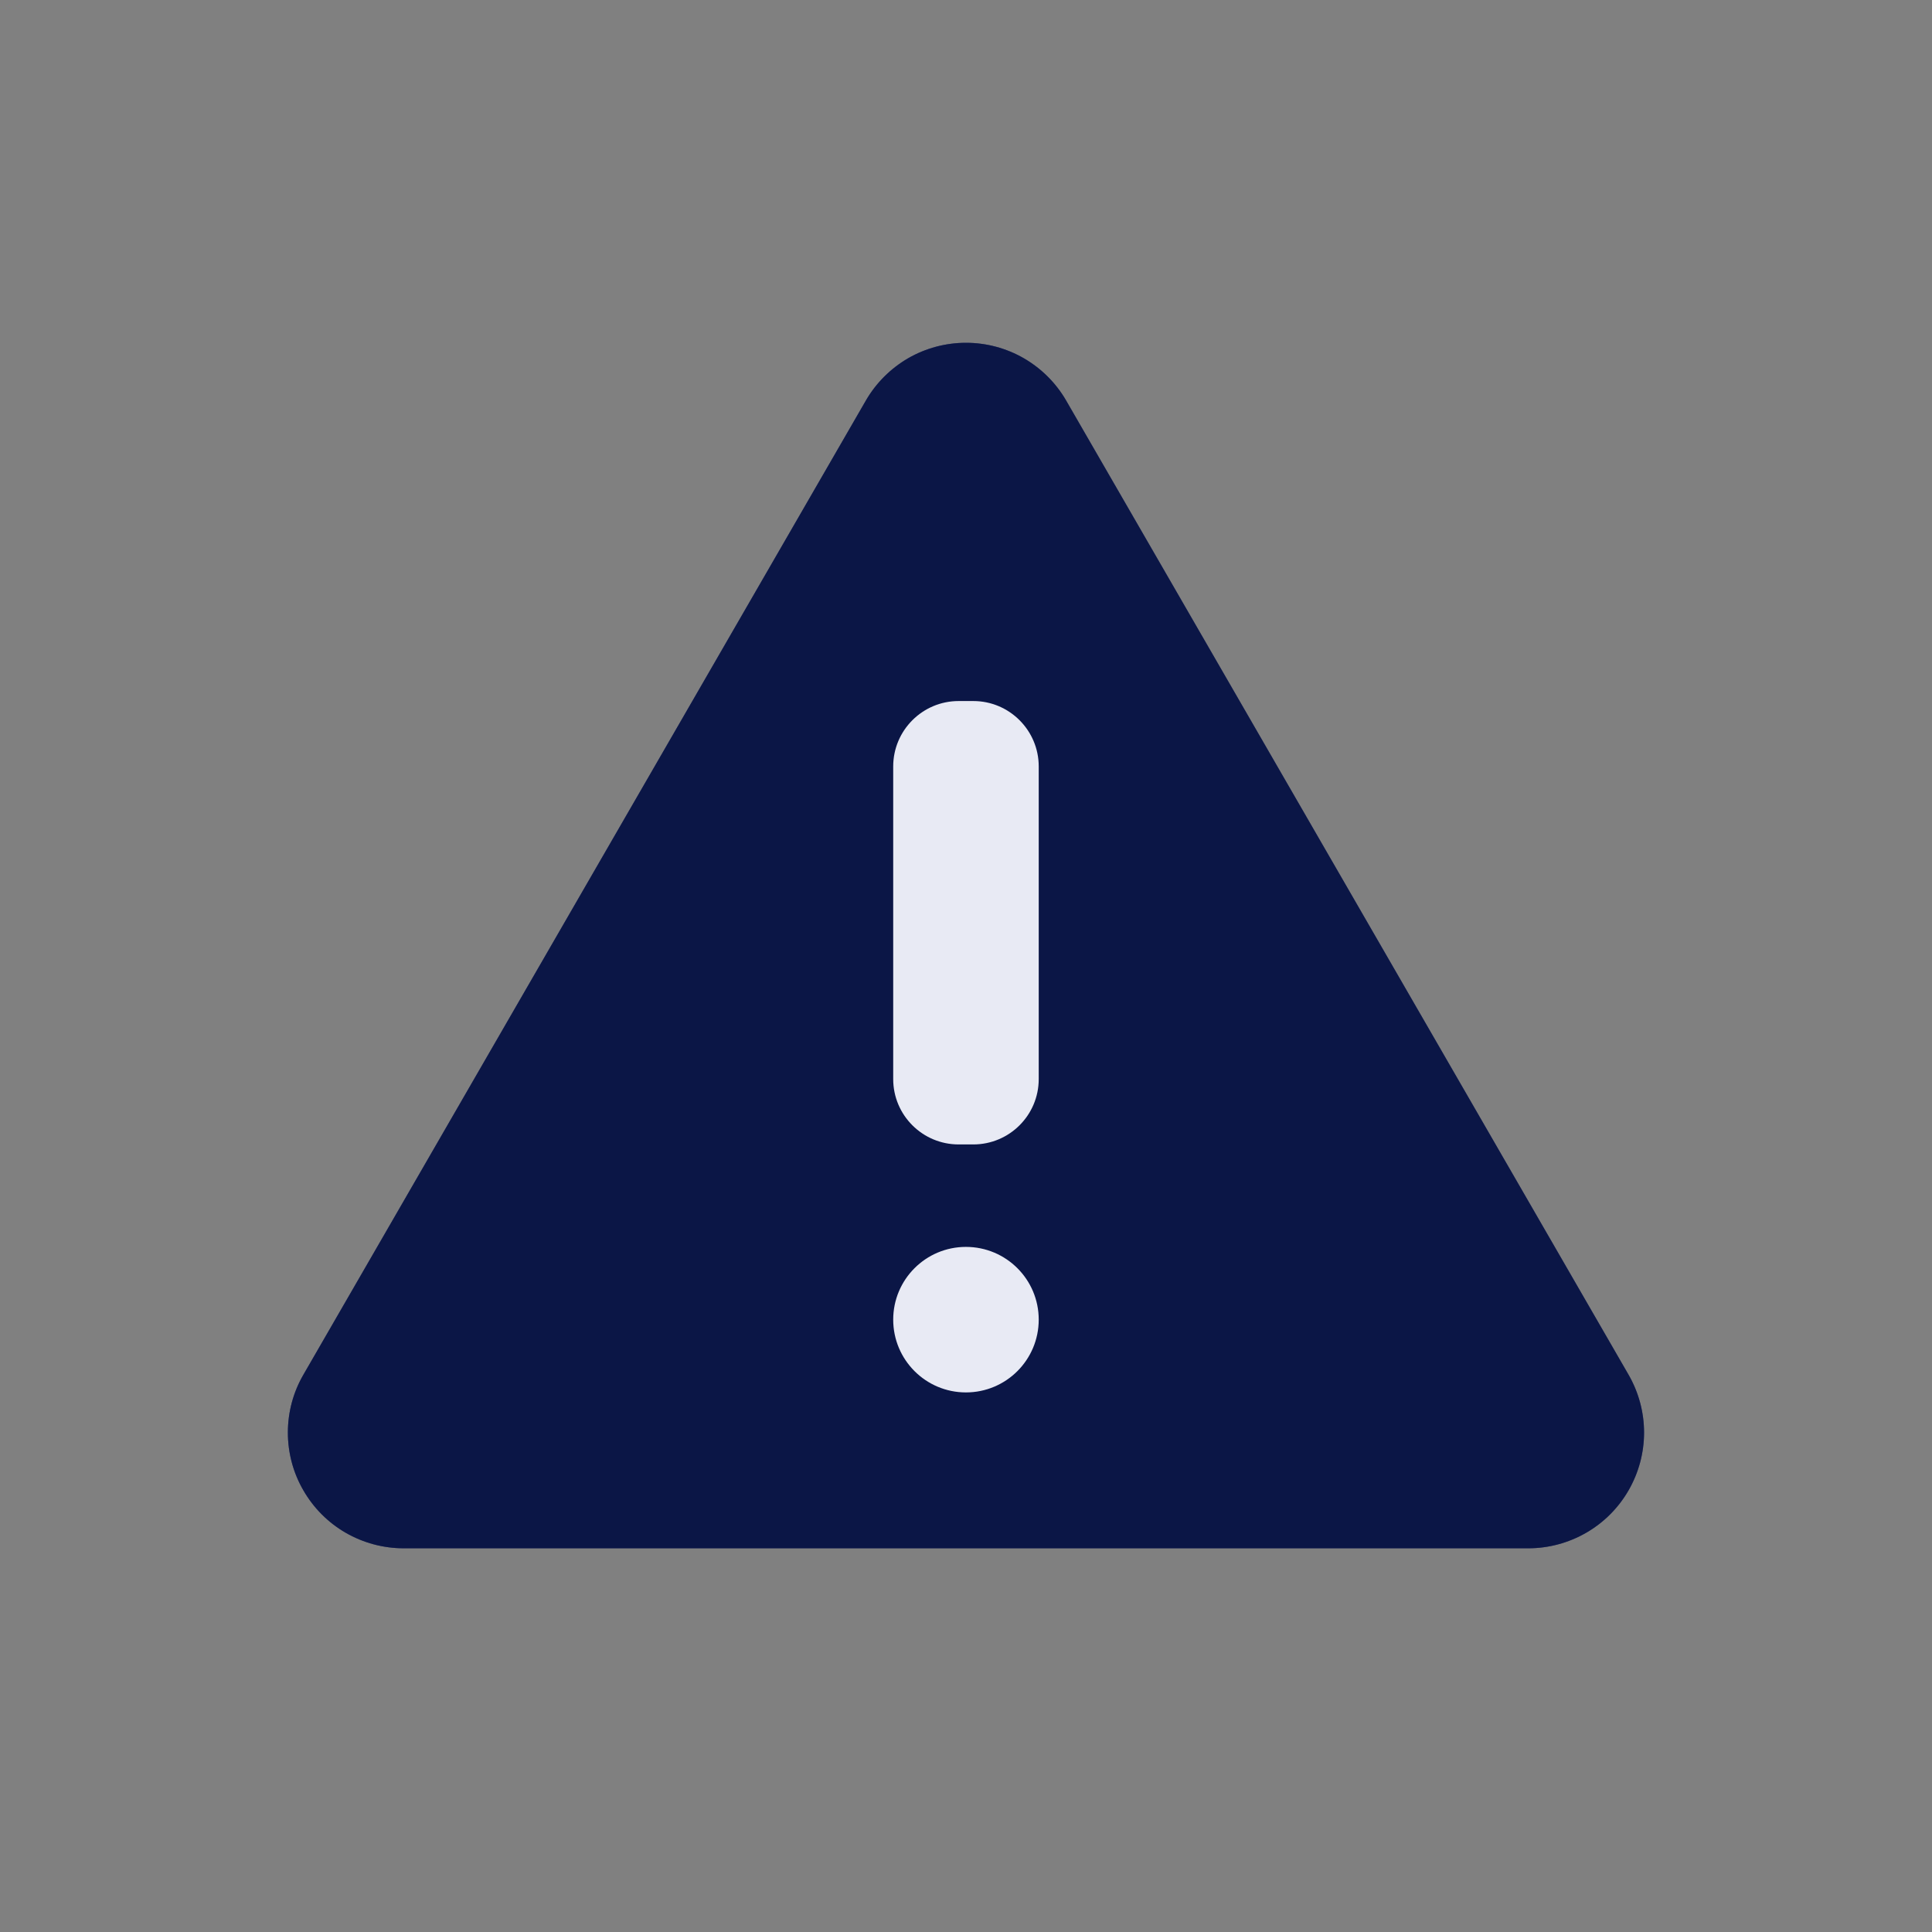 <svg width="28" height="28" viewBox="0 0 28 28" fill="none" xmlns="http://www.w3.org/2000/svg">
<rect x="0" y="0" width="28" height="28" fill="#808080" stroke="none"/>
<path d="M12.548 5.806L4.397 19.923C4.249 20.178 4.172 20.467 4.172 20.762C4.172 21.056 4.249 21.345 4.397 21.6C4.544 21.855 4.755 22.067 5.01 22.214C5.265 22.361 5.555 22.439 5.849 22.439H22.15C22.444 22.439 22.733 22.361 22.988 22.214C23.243 22.067 23.455 21.855 23.602 21.6C23.749 21.345 23.827 21.056 23.827 20.762C23.827 20.467 23.749 20.178 23.602 19.923L15.452 5.806C15.305 5.551 15.093 5.34 14.838 5.192C14.583 5.045 14.294 4.968 14 4.968C13.706 4.968 13.416 5.045 13.161 5.192C12.907 5.34 12.695 5.551 12.548 5.806Z" fill="#172A88"/>
<path d="M12.548 5.806L4.397 19.923C4.249 20.178 4.172 20.467 4.172 20.762C4.172 21.056 4.249 21.345 4.397 21.6C4.544 21.855 4.755 22.067 5.01 22.214C5.265 22.361 5.555 22.439 5.849 22.439H22.15C22.444 22.439 22.733 22.361 22.988 22.214C23.243 22.067 23.455 21.855 23.602 21.6C23.749 21.345 23.827 21.056 23.827 20.762C23.827 20.467 23.749 20.178 23.602 19.923L15.452 5.806C15.305 5.551 15.093 5.34 14.838 5.192C14.583 5.045 14.294 4.968 14 4.968C13.706 4.968 13.416 5.045 13.161 5.192C12.907 5.34 12.695 5.551 12.548 5.806Z" fill="black" fill-opacity="0.2"/>
<path d="M12.548 5.806L4.397 19.923C4.249 20.178 4.172 20.467 4.172 20.762C4.172 21.056 4.249 21.345 4.397 21.6C4.544 21.855 4.755 22.067 5.01 22.214C5.265 22.361 5.555 22.439 5.849 22.439H22.15C22.444 22.439 22.733 22.361 22.988 22.214C23.243 22.067 23.455 21.855 23.602 21.6C23.749 21.345 23.827 21.056 23.827 20.762C23.827 20.467 23.749 20.178 23.602 19.923L15.452 5.806C15.305 5.551 15.093 5.34 14.838 5.192C14.583 5.045 14.294 4.968 14 4.968C13.706 4.968 13.416 5.045 13.161 5.192C12.907 5.34 12.695 5.551 12.548 5.806Z" fill="black" fill-opacity="0.2"/>
<path d="M12.548 5.806L4.397 19.923C4.249 20.178 4.172 20.467 4.172 20.762C4.172 21.056 4.249 21.345 4.397 21.6C4.544 21.855 4.755 22.067 5.01 22.214C5.265 22.361 5.555 22.439 5.849 22.439H22.15C22.444 22.439 22.733 22.361 22.988 22.214C23.243 22.067 23.455 21.855 23.602 21.6C23.749 21.345 23.827 21.056 23.827 20.762C23.827 20.467 23.749 20.178 23.602 19.923L15.452 5.806C15.305 5.551 15.093 5.34 14.838 5.192C14.583 5.045 14.294 4.968 14 4.968C13.706 4.968 13.416 5.045 13.161 5.192C12.907 5.34 12.695 5.551 12.548 5.806Z" fill="black" fill-opacity="0.2"/>
<path d="M14.106 10.16H13.893C13.37 10.16 12.945 10.585 12.945 11.108V15.639C12.945 16.162 13.37 16.586 13.893 16.586H14.106C14.629 16.586 15.054 16.162 15.054 15.639V11.108C15.054 10.585 14.629 10.16 14.106 10.16Z" fill="#E8EAF4"/>
<path d="M13.999 20.18C14.582 20.18 15.054 19.708 15.054 19.125C15.054 18.543 14.582 18.071 13.999 18.071C13.417 18.071 12.945 18.543 12.945 19.125C12.945 19.708 13.417 20.18 13.999 20.18Z" fill="#E8EAF4"/>
</svg>
